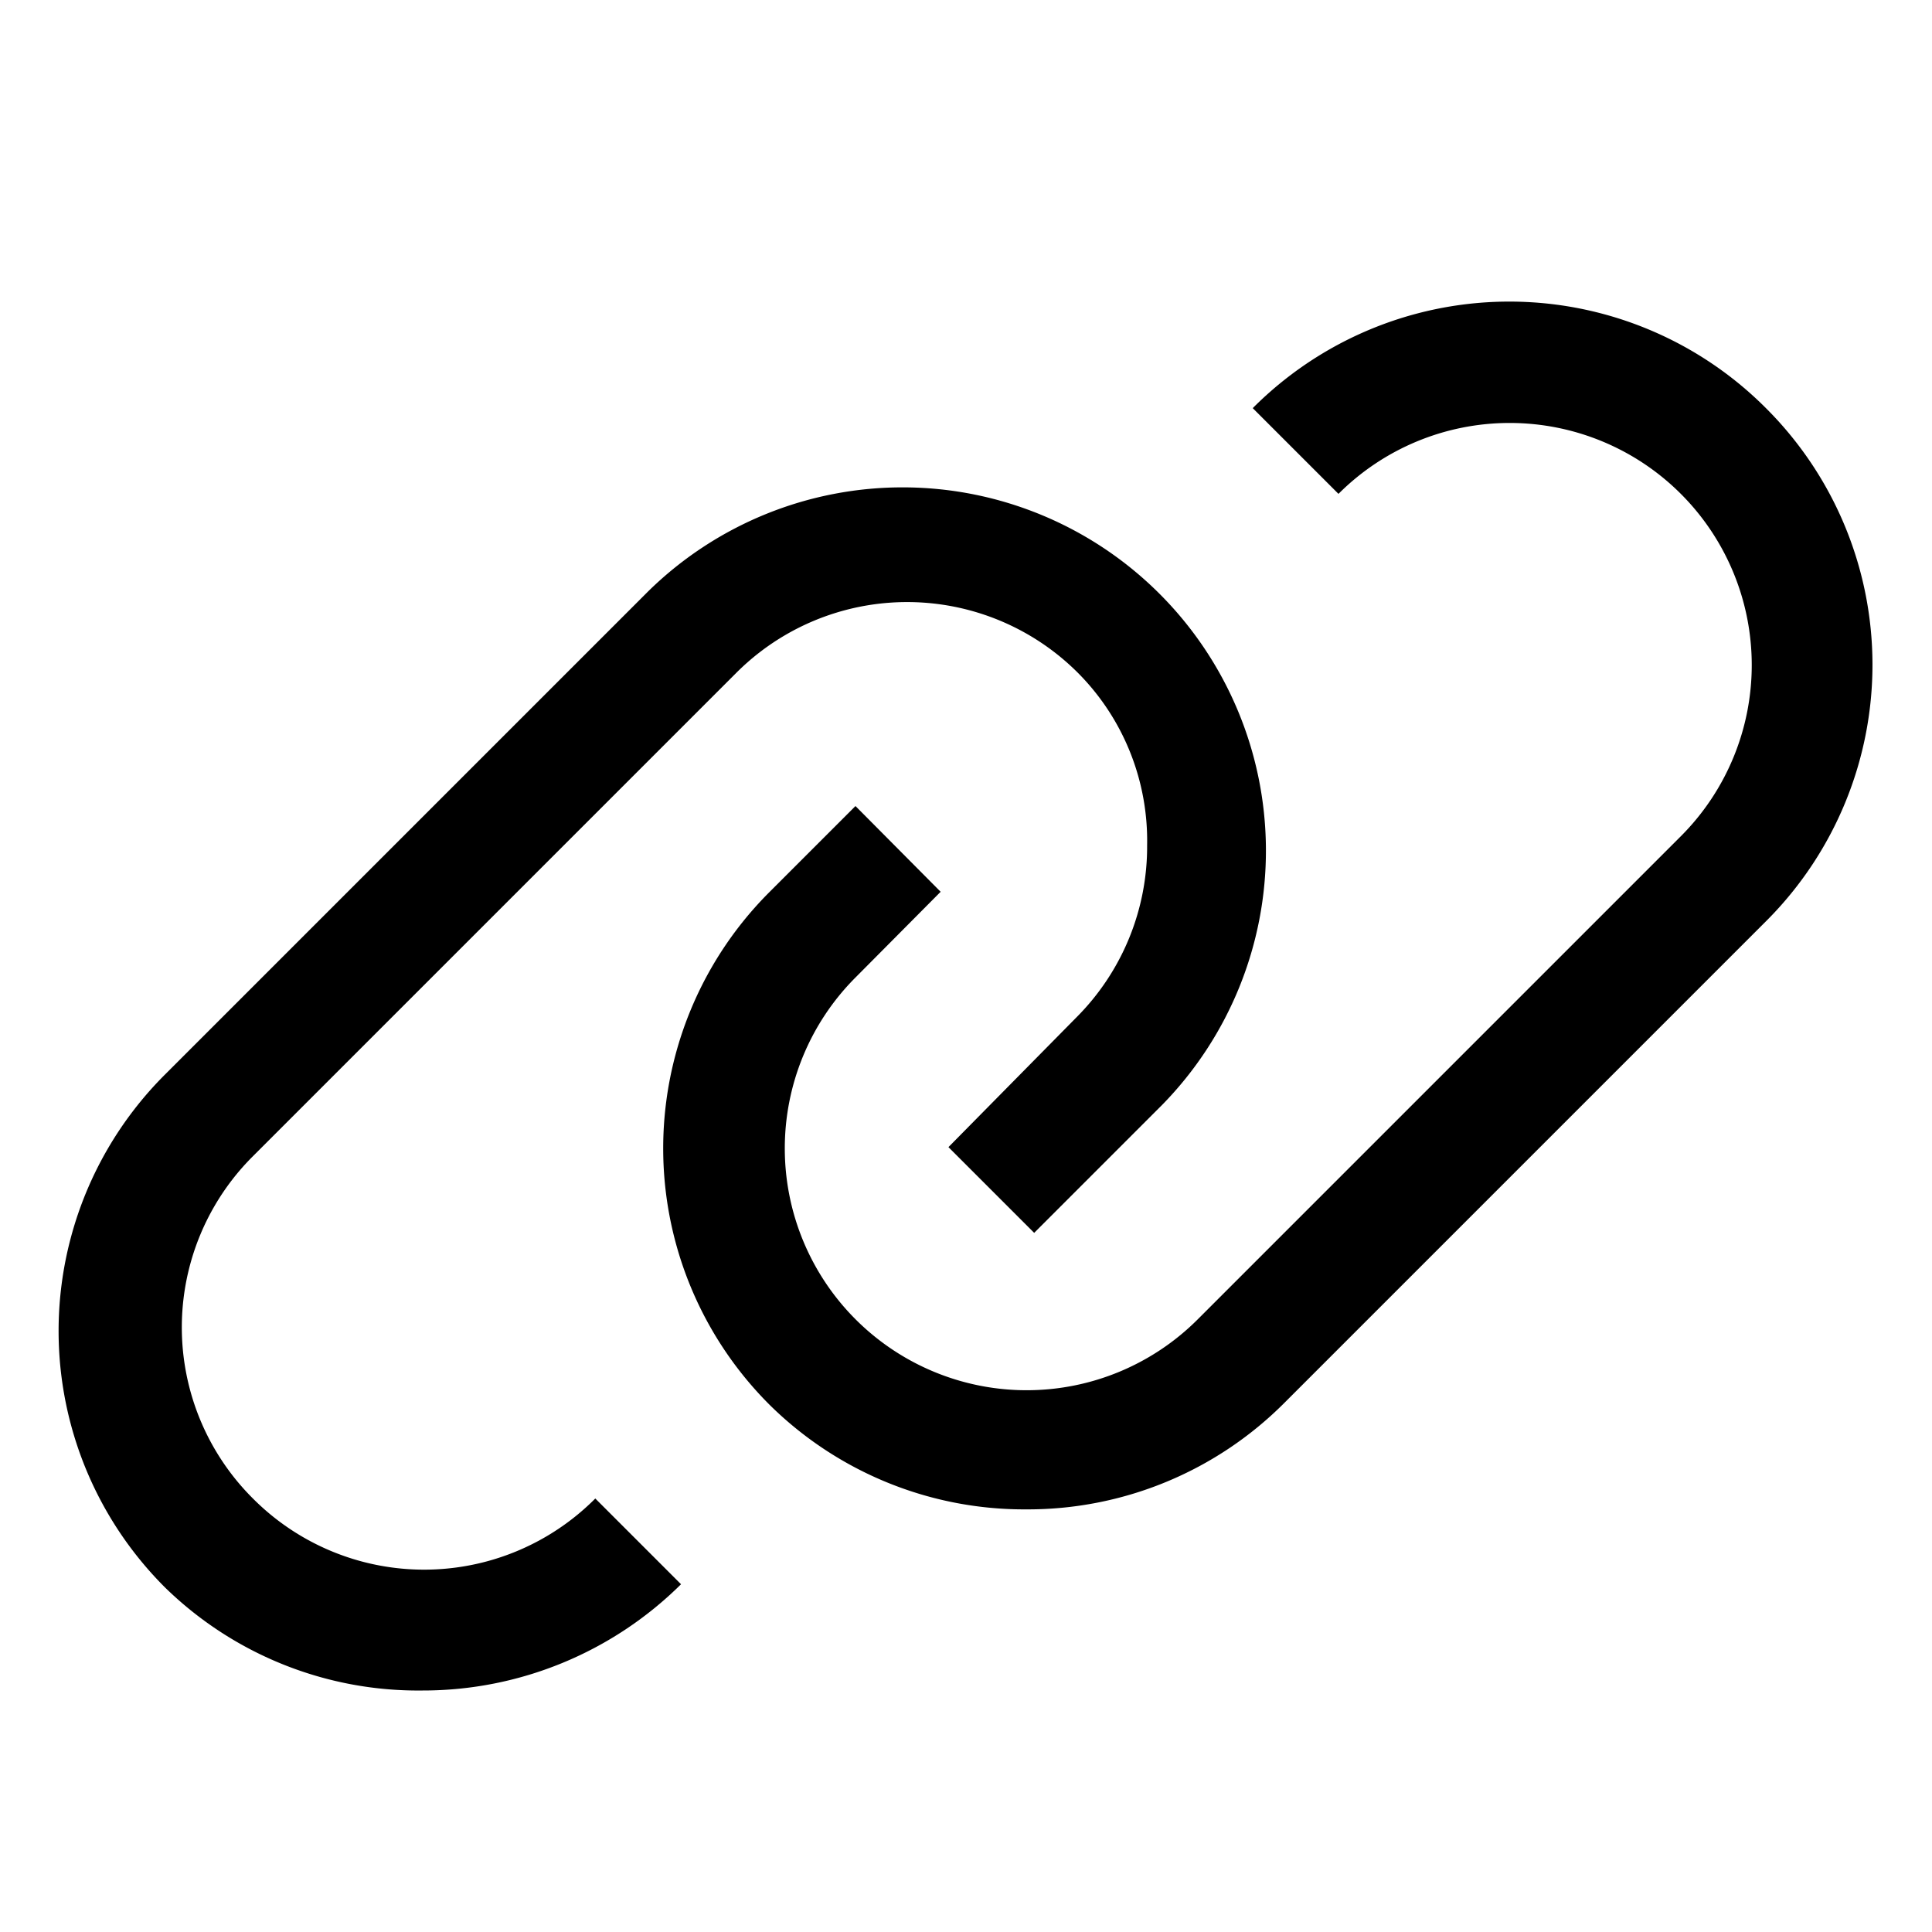 <svg width="24" height="24" fill="none" xmlns="http://www.w3.org/2000/svg"><path fill-rule="evenodd" clip-rule="evenodd" d="M21.937 5.07a4.5 4.5 0 0 0-6.375 0l1.065 1.065a3.007 3.007 0 1 1 4.253 4.253l-6 6a3.004 3.004 0 1 1-4.253-4.245l1.058-1.065-1.058-1.065-1.065 1.065a4.5 4.5 0 0 0 0 6.375 4.5 4.5 0 0 0 3.188 1.297 4.5 4.5 0 0 0 3.202-1.32l6-6a4.5 4.5 0 0 0-.015-6.36zM3.142 18.615a3 3 0 0 1 0-4.252l6-6a3 3 0 0 1 4.253 0c.562.567.87 1.338.855 2.137a3 3 0 0 1-.878 2.138l-1.59 1.612 1.065 1.065 1.59-1.59a4.513 4.513 0 0 0-6.382-6.382l-6 6a4.5 4.5 0 0 0 0 6.382A4.5 4.5 0 0 0 5.25 21a4.552 4.552 0 0 0 3.21-1.32l-1.065-1.065a3 3 0 0 1-4.253 0z" fill="#000"/></svg>
